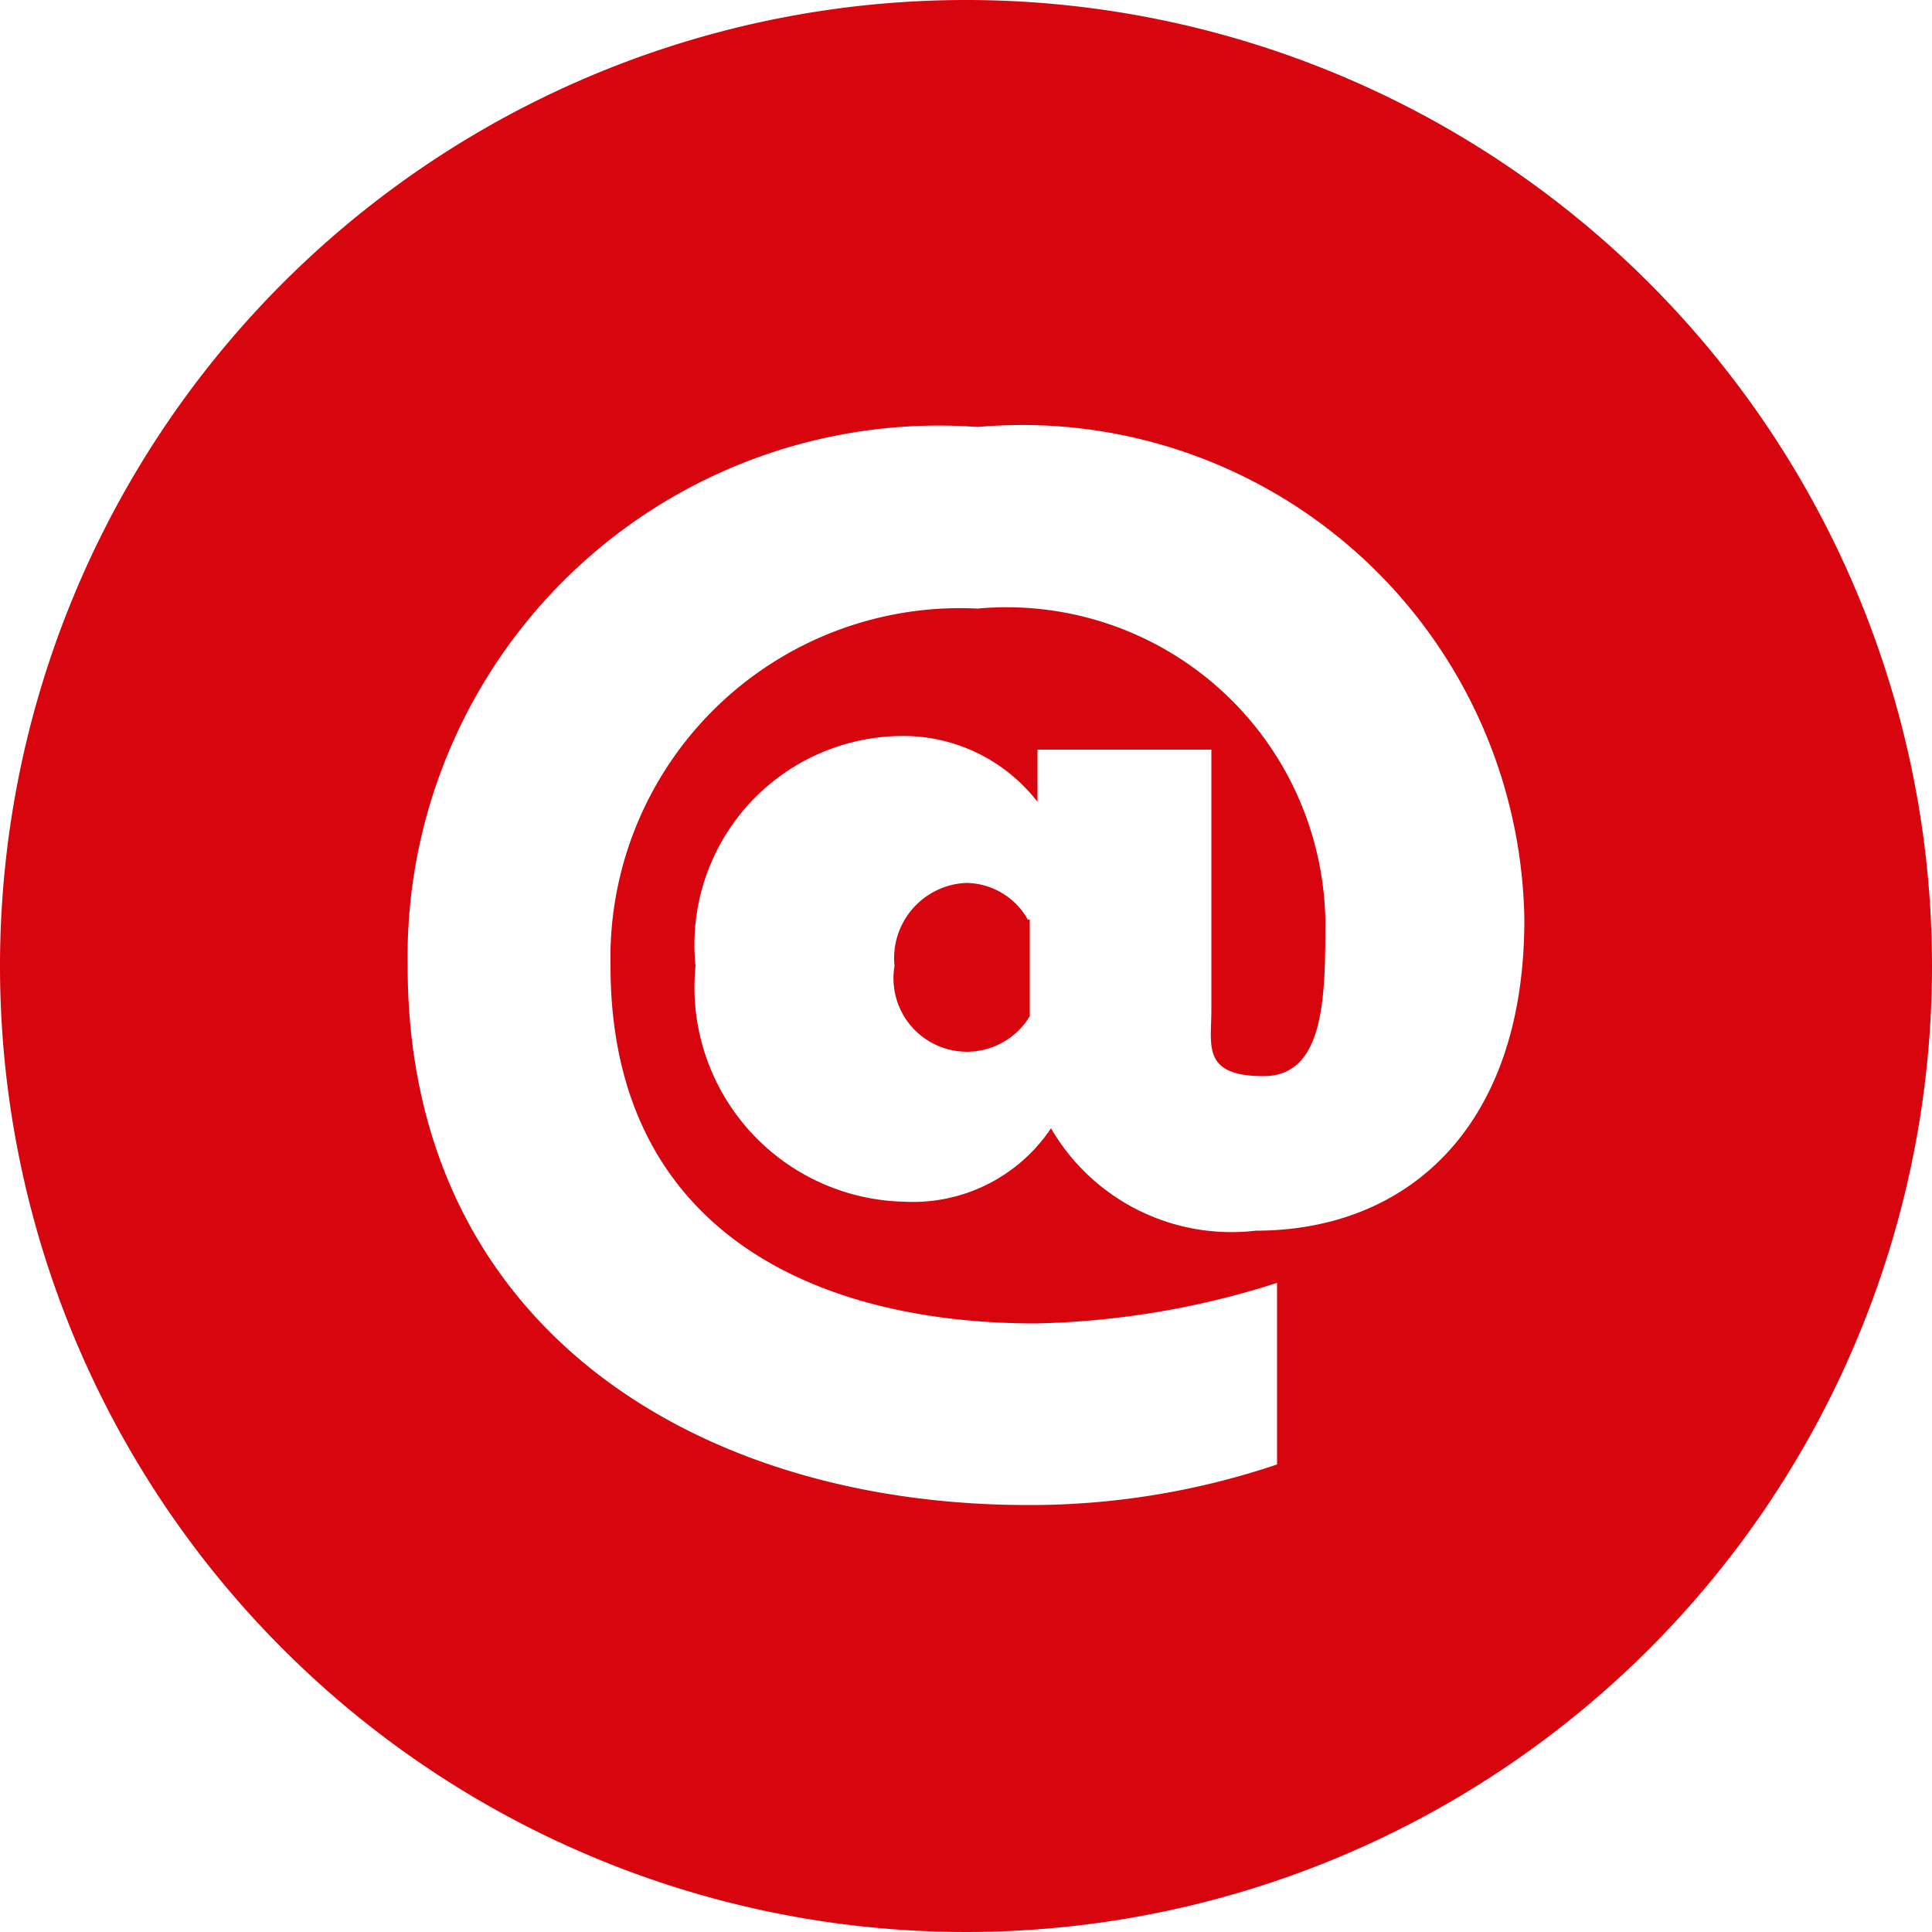 <?xml version="1.0" encoding="UTF-8"?> <svg xmlns="http://www.w3.org/2000/svg" id="Слой_1" data-name="Слой 1" viewBox="0 0 10 10"> <defs> <style>.cls-1{fill:#d6050e;fill-rule:evenodd;}</style> </defs> <path class="cls-1" d="M5.33,4.76v.5A.38.38,0,0,1,4.63,5,.39.39,0,0,1,5,4.57a.37.37,0,0,1,.32.19M2.11,5c0,1.87,1.5,2.79,3.21,2.79a4,4,0,0,0,1.29-.21V6.64a4.36,4.36,0,0,1-1.25.21c-1.17,0-2.2-.5-2.2-1.85a1.81,1.81,0,0,1,1.9-1.85,1.65,1.65,0,0,1,1.8,1.61c0,.39,0,.81-.32.81s-.27-.16-.27-.34V3.88h-.9v.27a.88.88,0,0,0-.73-.34A1.08,1.08,0,0,0,3.6,5,1.11,1.11,0,0,0,4.68,6.22a.86.86,0,0,0,.76-.38,1.08,1.08,0,0,0,1.06.53c.78,0,1.39-.53,1.39-1.61A2.6,2.6,0,0,0,5.06,2.21,2.75,2.75,0,0,0,2.11,5ZM10,5A5,5,0,1,1,5,0,5,5,0,0,1,10,5Z"></path> </svg> 